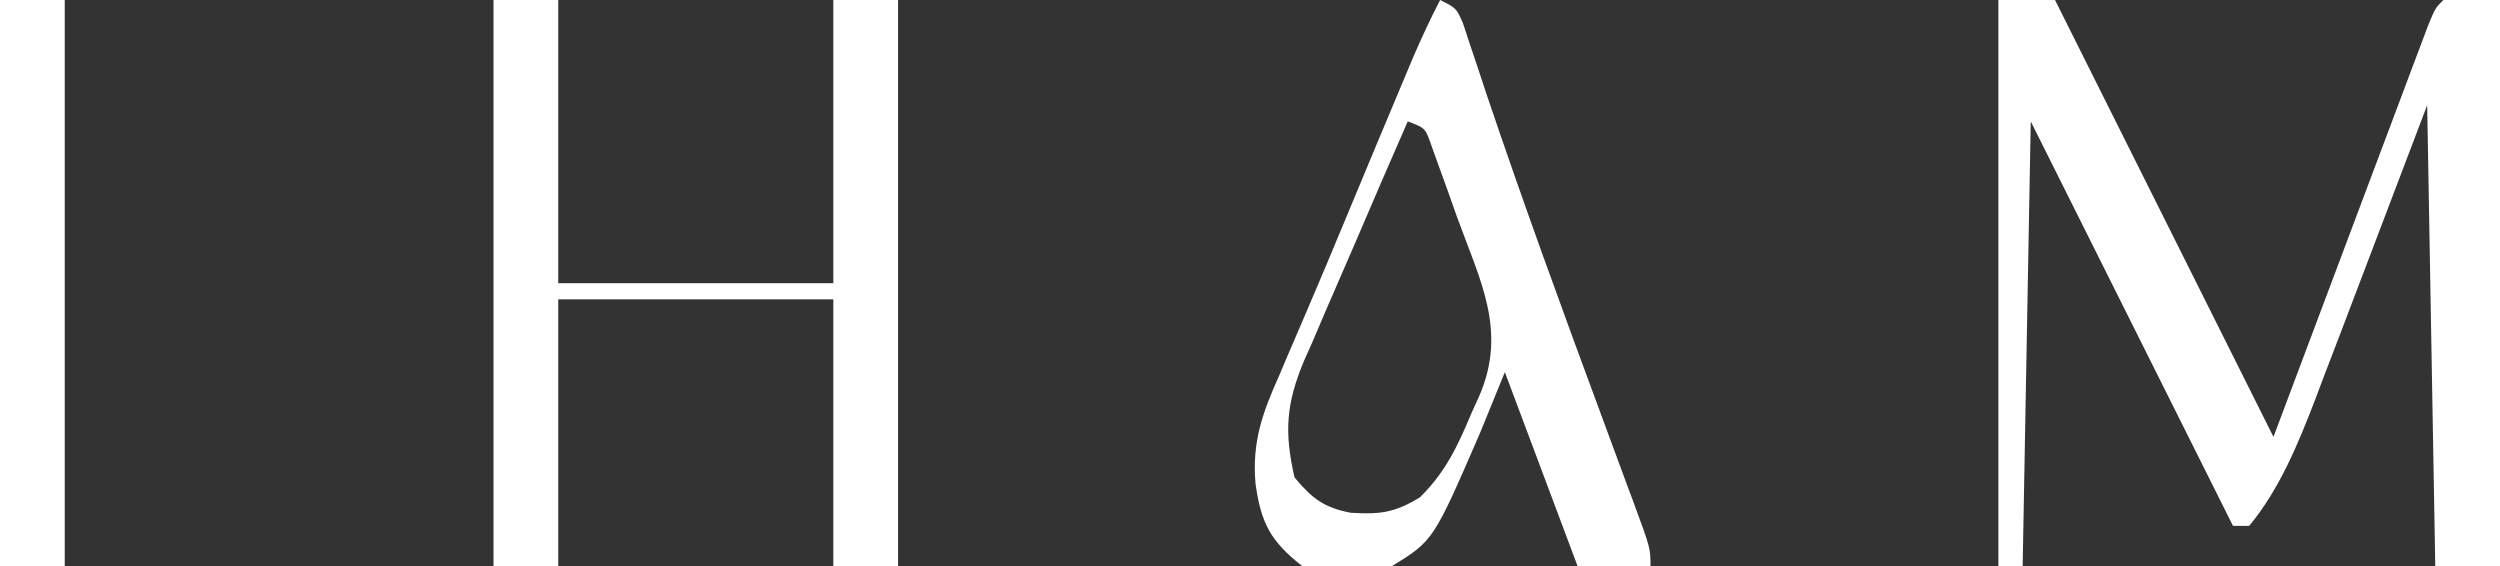 <?xml version="1.0" encoding="UTF-8"?> <svg xmlns="http://www.w3.org/2000/svg" version="1.1" width="309" height="70"><rect width="100%" height="100%" fill="#333333" stroke="none"/><path d="M0 0 C2.31 0 4.62 0 7 0 C15.91 17.82 24.82 35.64 34 54 C40.54 36.604 40.54 36.604 47.074 19.205 C47.892 17.034 48.709 14.863 49.527 12.691 C50.167 10.983 50.167 10.983 50.82 9.239 C51.226 8.163 51.632 7.087 52.051 5.979 C52.404 5.039 52.757 4.1 53.12 3.132 C54 1 54 1 55 0 C57.31 0 59.62 0 62 0 C62 23.1 62 46.2 62 70 C59.36 70 56.72 70 54 70 C53.67 51.19 53.34 32.38 53 13 C47.621 27.117 47.621 27.117 42.261 41.24 C41.577 43.025 40.892 44.81 40.207 46.594 C39.866 47.503 39.524 48.412 39.172 49.349 C37.05 54.845 34.785 60.409 31 65 C30.34 65 29.68 65 29 65 C20.667 48.333 12.333 31.667 4 15 C3.67 33.15 3.34 51.3 3 70 C2.01 70 1.02 70 0 70 C0 46.9 0 23.8 0 0 Z " fill="#FFFFFF" transform="translate(247,0)"></path><path d="M0 0 C2.64 0 5.28 0 8 0 C8 11.55 8 23.1 8 35 C19.22 35 30.44 35 42 35 C42 23.45 42 11.9 42 0 C44.64 0 47.28 0 50 0 C50 23.1 50 46.2 50 70 C47.36 70 44.72 70 42 70 C42 59.11 42 48.22 42 37 C30.78 37 19.56 37 8 37 C8 47.89 8 58.78 8 70 C5.36 70 2.72 70 0 70 C0 46.9 0 23.8 0 0 Z " fill="#FFFFFF" transform="translate(61,0)"></path><path d="M0 0 C2 1 2 1 2.815 2.85 C3.222 4.084 3.222 4.084 3.637 5.344 C3.96 6.304 4.283 7.264 4.615 8.254 C5.146 9.861 5.146 9.861 5.688 11.5 C10.248 25.027 15.144 38.421 20.102 51.806 C21.082 54.453 22.059 57.102 23.035 59.75 C23.335 60.554 23.634 61.358 23.943 62.187 C26 67.774 26 67.774 26 70 C23.03 70 20.06 70 17 70 C14.03 62.08 11.06 54.16 8 46 C6.989 48.475 5.979 50.95 4.938 53.5 C-0.834 66.828 -0.834 66.828 -6 70 C-9.9 70.978 -13.103 70.992 -17 70 C-20.929 66.936 -22.137 64.688 -22.812 59.816 C-23.282 54.658 -21.961 51.033 -19.875 46.375 C-19.527 45.553 -19.179 44.731 -18.82 43.885 C-18.024 42.009 -17.219 40.137 -16.408 38.269 C-14.788 34.507 -13.211 30.728 -11.641 26.945 C-9.355 21.45 -7.066 15.955 -4.758 10.469 C-4.275 9.318 -3.791 8.168 -3.293 6.982 C-2.264 4.608 -1.191 2.296 0 0 Z M-4 15 C-6.179 19.97 -8.332 24.951 -10.464 29.941 C-11.191 31.636 -11.926 33.327 -12.667 35.016 C-13.734 37.451 -14.777 39.896 -15.816 42.344 C-16.15 43.09 -16.483 43.836 -16.826 44.605 C-19.029 49.886 -19.284 53.392 -18 59 C-15.866 61.586 -14.38 62.732 -11.066 63.375 C-7.461 63.593 -5.65 63.398 -2.492 61.465 C0.692 58.316 2.161 55.15 3.875 51.062 C4.195 50.359 4.514 49.656 4.844 48.932 C8.322 40.863 4.942 34.679 2.062 26.75 C1.702 25.732 1.342 24.713 0.971 23.664 C0.621 22.697 0.271 21.73 -0.09 20.734 C-0.408 19.85 -0.726 18.965 -1.054 18.054 C-1.819 15.83 -1.819 15.83 -4 15 Z " fill="#FFFFFF" transform="translate(178,0)"></path><path d="M0 0 C2.64 0 5.28 0 8 0 C8 23.1 8 46.2 8 70 C5.36 70 2.72 70 0 70 C0 46.9 0 23.8 0 0 Z " fill="#FFFFFF" transform="translate(0,0)"></path></svg> 